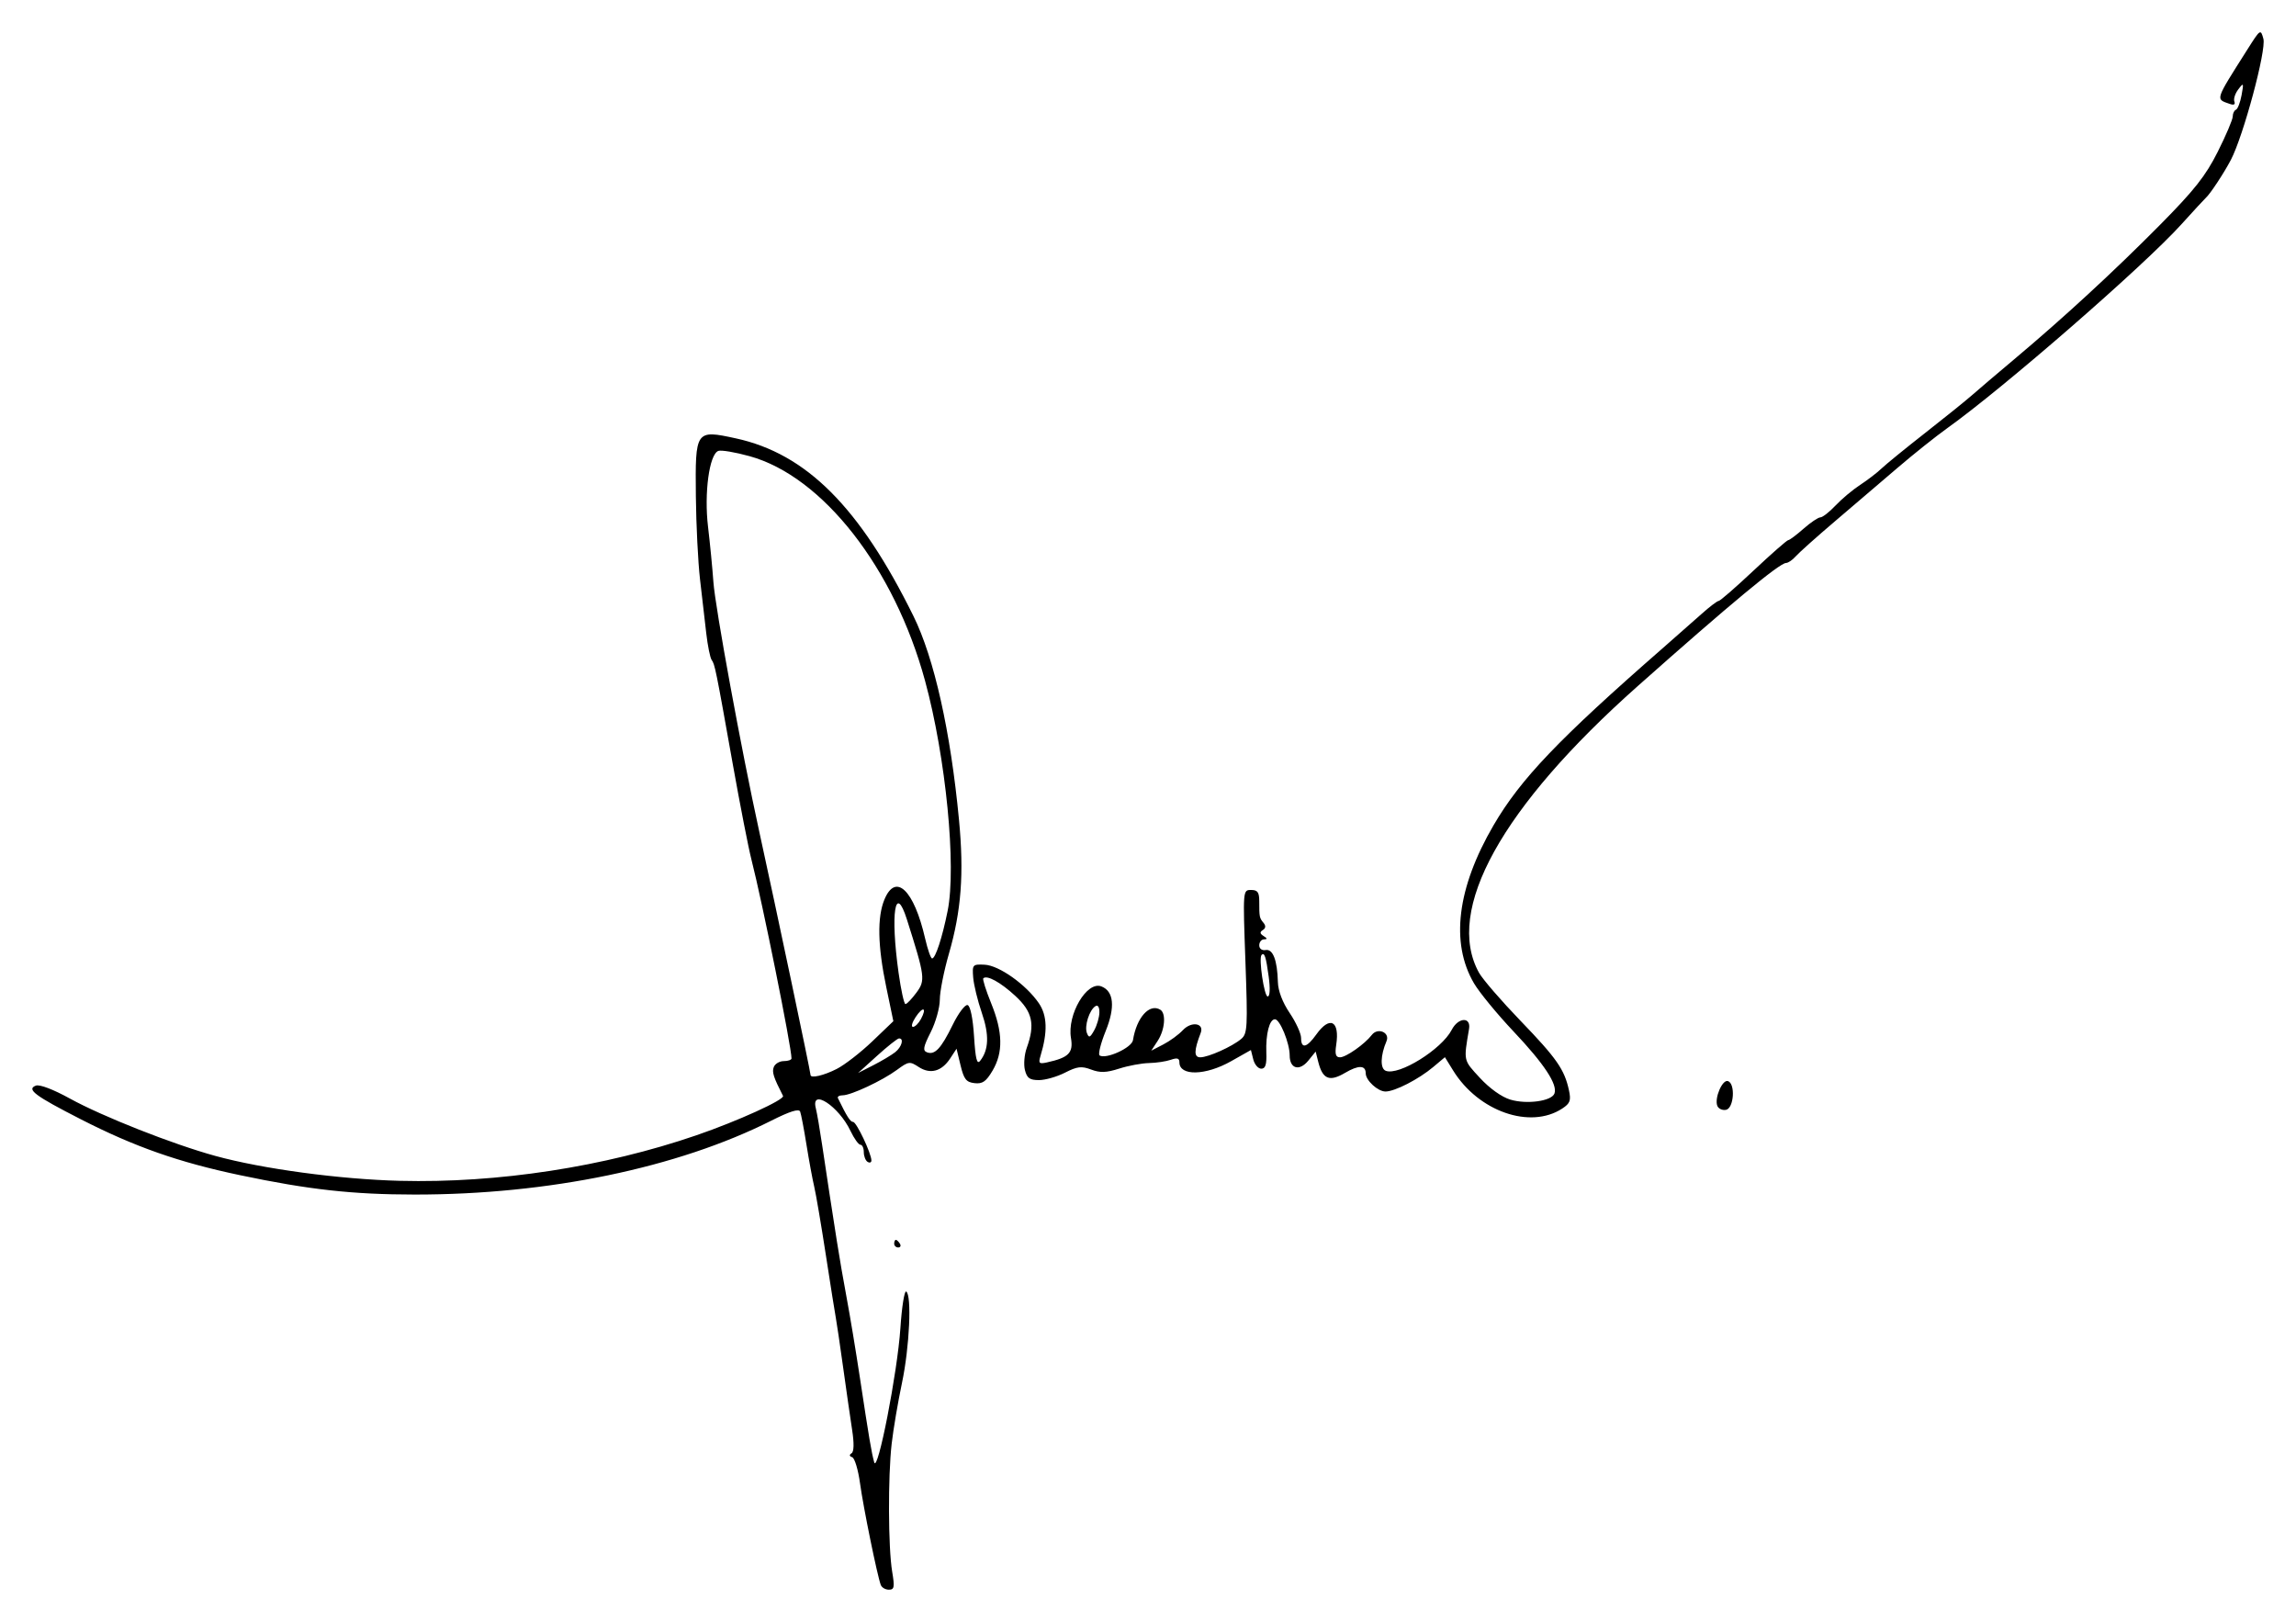 <?xml version="1.0" encoding="UTF-8" standalone="no"?>
<!-- Created with Inkscape (http://www.inkscape.org/) -->

<svg
   xmlns:dc="http://purl.org/dc/elements/1.1/"
   xmlns:cc="http://creativecommons.org/ns#"
   xmlns:rdf="http://www.w3.org/1999/02/22-rdf-syntax-ns#"
   xmlns:svg="http://www.w3.org/2000/svg"
   xmlns="http://www.w3.org/2000/svg"
   xmlns:sodipodi="http://sodipodi.sourceforge.net/DTD/sodipodi-0.dtd"
   xmlns:inkscape="http://www.inkscape.org/namespaces/inkscape"
   width="213.003mm"
   height="150.471mm"
   viewBox="0 0 754.734 533.165"
   id="svg2"
   version="1.1"
   inkscape:version="0.91 r13725"
   sodipodi:docname="Firma de Florentino Pérez Embid.svg">
  <defs
     id="defs4" />
  <sodipodi:namedview
     id="base"
     pagecolor="#ffffff"
     bordercolor="#666666"
     borderopacity="1.0"
     inkscape:pageopacity="0.0"
     inkscape:pageshadow="2"
     inkscape:zoom="0.35"
     inkscape:cx="156.02132"
     inkscape:cy="-41.036182"
     inkscape:document-units="px"
     inkscape:current-layer="layer1"
     showgrid="false"
     fit-margin-bottom="3"
     fit-margin-left="3"
     fit-margin-right="3"
     fit-margin-top="3"
     inkscape:window-width="1366"
     inkscape:window-height="705"
     inkscape:window-x="-8"
     inkscape:window-y="-8"
     inkscape:window-maximized="1" />
  <g
     inkscape:label="Capa 1"
     inkscape:groupmode="layer"
     id="layer1"
     transform="translate(-218.979,41.839)">
    <path
       style="fill:#000000"
       d="m 508.505,479.134 c -1.182,-3.191 -5.753,-25.586 -6.818,-33.409 -0.606,-4.453 -1.768,-8.318 -2.58,-8.589 -0.935,-0.312 -1.016,-0.781 -0.218,-1.279 0.809,-0.505 0.882,-3.244 0.203,-7.661 -0.581,-3.781 -1.916,-13.062 -2.967,-20.625 -1.051,-7.562 -2.129,-14.875 -2.396,-16.25 -0.267,-1.375 -1.742,-10.656 -3.276,-20.625 -1.535,-9.969 -3.258,-20.094 -3.829,-22.5 -0.571,-2.406 -1.714,-8.594 -2.539,-13.75 -0.825,-5.156 -1.76,-10.059 -2.078,-10.894 -0.398,-1.048 -3.339,-0.128 -9.481,2.964 -30.803,15.512 -73.345,24.327 -117.236,24.291 -20.409,-0.017 -34.852,-1.618 -57.377,-6.36 -20.215,-4.256 -34.615,-9.313 -52.394,-18.399 -15.088,-7.711 -17.92,-9.831 -14.752,-11.046 1.224,-0.47 5.712,1.234 11.159,4.236 10.714,5.905 33.881,15.042 47.874,18.881 15.508,4.254 40.823,7.669 60.613,8.175 32.146,0.823 67.191,-4.559 97.5,-14.972 13.513,-4.643 29.082,-11.718 28.461,-12.935 -3.154,-6.186 -3.679,-7.822 -3.04,-9.487 0.413,-1.075 1.893,-1.955 3.289,-1.955 1.397,0 2.539,-0.397 2.539,-0.882 0,-3.774 -9.625,-51.537 -13.173,-65.368 -0.97,-3.781 -3.72,-17.844 -6.112,-31.25 -5.628,-31.552 -5.901,-32.894 -6.971,-34.375 -0.497,-0.688 -1.293,-4.625 -1.769,-8.75 -0.476,-4.125 -1.399,-12.11 -2.051,-17.745 -0.652,-5.635 -1.266,-17.907 -1.364,-27.272 -0.227,-21.764 -0.115,-21.927 13.132,-19.053 23.167,5.027 40.75,22.623 58.405,58.445 6.811,13.82 12.185,37.853 14.953,66.875 1.693,17.748 0.775,29.976 -3.309,44.081 -1.645,5.682 -2.991,12.478 -2.991,15.101 0,2.623 -1.35,7.435 -2.999,10.694 -2.431,4.802 -2.665,6.053 -1.234,6.602 2.582,0.991 4.634,-1.196 8.47,-9.03 1.88,-3.839 4.086,-6.759 4.903,-6.49 0.903,0.298 1.73,4.327 2.111,10.283 0.478,7.49 0.952,9.378 2.015,8.026 2.852,-3.625 3.016,-8.541 0.528,-15.787 -1.366,-3.977 -2.637,-9.199 -2.826,-11.605 -0.33,-4.211 -0.189,-4.368 3.747,-4.188 4.74,0.217 13.612,6.504 17.818,12.627 2.793,4.066 2.963,9.462 0.548,17.414 -0.717,2.363 -0.435,2.642 2.108,2.083 7.21,-1.583 8.746,-3.14 7.921,-8.025 -1.303,-7.714 5.221,-18.799 9.987,-16.97 4.106,1.576 4.613,6.785 1.426,14.674 -1.646,4.075 -2.544,7.688 -1.995,8.027 2.144,1.325 10.565,-2.529 10.963,-5.017 1.197,-7.484 5.442,-12.205 8.998,-10.007 1.95,1.205 1.493,6.617 -0.863,10.212 l -2.124,3.242 3.963,-2.049 c 2.18,-1.127 5.073,-3.241 6.429,-4.697 2.803,-3.009 7.105,-2.329 5.856,0.926 -2.215,5.773 -2.253,7.998 -0.136,7.998 2.65,0 10.51,-3.53 13.475,-6.051 2.03,-1.726 2.143,-3.826 1.368,-25.415 -0.845,-23.528 -0.844,-23.534 1.85,-23.534 2.161,0 2.695,0.743 2.695,3.75 0,5.167 0.053,5.433 1.417,7.076 0.788,0.95 0.705,1.76 -0.24,2.344 -1.054,0.652 -0.987,1.183 0.252,1.967 1.248,0.791 1.283,1.08 0.133,1.094 -0.859,0.01 -1.562,0.888 -1.562,1.949 0,1.121 0.882,1.776 2.104,1.562 2.394,-0.418 3.828,3.328 4.021,10.508 0.079,2.913 1.513,6.681 3.875,10.181 2.062,3.056 3.75,6.74 3.75,8.188 0,3.693 1.872,3.274 5,-1.119 4.459,-6.262 7.762,-4.526 6.544,3.438 -0.466,3.05 -0.155,4.062 1.249,4.062 1.974,0 8.132,-4.332 10.464,-7.361 1.96,-2.546 6.045,-0.802 4.821,2.059 -2.016,4.712 -2.122,9.018 -0.239,9.74 4.345,1.667 18.355,-7.037 21.682,-13.471 2.138,-4.134 6.375,-4.354 5.69,-0.295 -1.802,10.671 -1.922,10.133 3.571,16.092 3.188,3.458 7.152,6.289 10.004,7.144 5.42,1.624 13.537,0.51 14.496,-1.989 1.129,-2.943 -3.326,-9.71 -13.451,-20.428 -5.395,-5.711 -11.247,-12.838 -13.004,-15.836 -7.787,-13.287 -5.548,-31.358 6.43,-51.905 8.865,-15.207 21.405,-28.339 55.494,-58.116 4.469,-3.904 10.27,-9.018 12.892,-11.365 2.622,-2.348 5.153,-4.271 5.625,-4.275 0.472,-0.004 5.639,-4.501 11.483,-9.993 5.844,-5.493 10.971,-9.99 11.393,-9.993 0.422,-0.004 2.672,-1.685 5,-3.737 2.328,-2.052 4.83,-3.739 5.561,-3.75 0.731,-0.011 2.981,-1.771 5,-3.912 2.019,-2.14 5.64,-5.174 8.046,-6.741 2.406,-1.567 5.585,-4.005 7.065,-5.418 1.479,-1.413 7.948,-6.683 14.375,-11.712 6.427,-5.029 13.373,-10.629 15.435,-12.446 2.062,-1.816 8.25,-7.08 13.75,-11.697 16.268,-13.656 32.822,-28.91 47.869,-44.112 11.391,-11.508 15.074,-16.163 19.062,-24.096 2.719,-5.408 4.944,-10.642 4.944,-11.631 0,-0.989 0.473,-1.986 1.052,-2.215 0.579,-0.229 1.412,-2.385 1.853,-4.792 0.749,-4.09 0.679,-4.214 -1.079,-1.911 -1.034,1.355 -1.615,3.155 -1.292,3.999 0.382,0.994 -0.159,1.269 -1.535,0.781 -4.697,-1.668 -4.964,-0.848 5.811,-17.869 4.284,-6.767 4.367,-6.822 5.269,-3.509 1.008,3.7 -6.562,31.878 -10.68,39.759 -2.272,4.347 -6.862,11.304 -8.248,12.5 -0.398,0.344 -4.055,4.308 -8.125,8.809 -12.255,13.553 -58.304,53.638 -76.776,66.831 -3.781,2.701 -11.159,8.583 -16.394,13.072 -5.235,4.489 -14.478,12.38 -20.539,17.537 -6.061,5.156 -11.887,10.359 -12.946,11.562 -1.059,1.203 -2.504,2.197 -3.211,2.209 -2.165,0.035 -18.53,13.621 -48.762,40.48 -44.779,39.783 -63.541,73.663 -52.165,94.199 1.178,2.127 7.327,9.245 13.665,15.818 11.872,12.313 14.435,15.993 15.908,22.837 0.722,3.356 0.375,4.296 -2.217,5.995 -10.524,6.896 -27.535,0.96 -35.862,-12.513 l -2.701,-4.37 -3.805,3.201 c -4.813,4.05 -12.659,8.082 -15.727,8.082 -2.513,0 -6.494,-3.655 -6.494,-5.962 0,-2.721 -2.372,-2.779 -6.8,-0.167 -5.122,3.022 -7.369,2.101 -8.808,-3.61 l -0.853,-3.386 -2.392,2.947 c -2.931,3.612 -6.147,2.723 -6.147,-1.698 0,-4.017 -3.21,-11.874 -4.852,-11.874 -1.797,0 -3.051,4.857 -2.825,10.938 0.147,3.96 -0.277,5.312 -1.664,5.312 -1.024,0 -2.208,-1.38 -2.631,-3.067 l -0.77,-3.067 -6.543,3.692 c -8.396,4.738 -16.965,4.915 -16.965,0.349 0,-1.353 -0.728,-1.569 -2.812,-0.836 -1.547,0.544 -4.781,1.028 -7.188,1.076 -2.406,0.048 -6.816,0.87 -9.8,1.827 -4.233,1.357 -6.258,1.425 -9.213,0.31 -3.172,-1.197 -4.569,-1.032 -8.588,1.018 -2.64,1.347 -6.498,2.448 -8.575,2.448 -3.043,0 -3.938,-0.644 -4.608,-3.314 -0.457,-1.823 -0.187,-5.097 0.601,-7.276 2.799,-7.741 1.894,-11.868 -3.745,-17.074 -4.886,-4.511 -9.359,-6.966 -10.539,-5.785 -0.291,0.291 0.877,3.987 2.594,8.214 3.836,9.44 3.975,16.148 0.46,22.106 -2.135,3.619 -3.312,4.438 -5.938,4.134 -2.729,-0.316 -3.494,-1.291 -4.592,-5.846 l -1.318,-5.466 -2.086,3.184 c -2.81,4.289 -6.554,5.303 -10.364,2.807 -2.92,-1.913 -3.309,-1.862 -7.126,0.947 -4.851,3.568 -15.108,8.37 -17.878,8.37 -1.096,0 -1.787,0.422 -1.536,0.938 2.964,6.083 4.07,7.812 4.997,7.812 1.093,0 6.005,10.37 6.005,12.677 0,0.671 -0.562,0.873 -1.25,0.448 -0.688,-0.425 -1.25,-1.864 -1.25,-3.199 0,-1.334 -0.498,-2.426 -1.108,-2.426 -0.609,0 -2.082,-2.053 -3.272,-4.562 -3.842,-8.097 -13.076,-14.163 -11.401,-7.49 0.407,1.621 1.352,7.106 2.1,12.188 0.748,5.082 1.842,12.333 2.431,16.114 0.589,3.781 1.683,10.812 2.43,15.625 0.747,4.812 2.206,13.25 3.242,18.75 1.035,5.5 2.968,17.162 4.295,25.916 3.043,20.08 3.828,24.72 4.709,27.834 1.101,3.893 7.641,-29.582 8.601,-44.02 0.467,-7.024 1.327,-12.475 1.912,-12.114 1.881,1.162 1.095,18.297 -1.377,30.002 -1.32,6.252 -2.847,15.252 -3.393,20 -1.244,10.816 -1.154,34.214 0.162,42.07 0.855,5.1 0.702,5.938 -1.082,5.938 -1.142,0 -2.337,-0.703 -2.656,-1.562 z M 494.024,309.517 c 2.619,-1.336 7.879,-5.414 11.689,-9.062 l 6.927,-6.633 -2.342,-11.25 c -2.822,-13.555 -3.01,-22.959 -0.573,-28.79 3.696,-8.847 9.692,-3.078 13.358,12.853 0.831,3.609 1.863,6.562 2.294,6.562 1.105,0 3.333,-6.816 5.105,-15.625 2.944,-14.626 -0.574,-50.479 -7.419,-75.625 -10.08,-37.032 -33.622,-67.175 -57.666,-73.838 -4.731,-1.311 -9.367,-2.09 -10.301,-1.732 -2.97,1.14 -4.691,13.868 -3.373,24.945 0.655,5.5 1.448,13.656 1.763,18.125 0.589,8.356 9.202,55.258 15.036,81.875 5.666,25.854 16.892,79.132 16.892,80.172 0,1.2 4.335,0.206 8.611,-1.976 z m 19.201,-5.493 c 2.2,-1.739 2.995,-4.619 1.25,-4.53 -0.516,0.026 -3.75,2.593 -7.188,5.703 l -6.25,5.655 5,-2.55 c 2.75,-1.402 5.984,-3.328 7.188,-4.278 z m 67.143,-13.089 c 0.026,-1.725 -0.489,-2.556 -1.283,-2.066 -2.01,1.242 -3.703,6.544 -2.823,8.838 0.654,1.705 1.044,1.556 2.421,-0.927 0.902,-1.628 1.661,-4.258 1.685,-5.845 z m -58.648,2.154 c 2.043,-3.818 0.632,-4.256 -1.792,-0.557 -1.14,1.74 -1.517,3.164 -0.838,3.164 0.679,0 1.863,-1.173 2.63,-2.607 z m -1.507,-8.641 c 3.011,-4.072 2.865,-5.199 -3.122,-24.075 -3.87,-12.201 -5.467,-1.998 -2.741,17.51 0.793,5.672 1.812,10.312 2.267,10.312 0.454,0 2.072,-1.686 3.596,-3.748 z m 115.8,-5.315 c -0.876,-6.507 -1.398,-8.087 -2.339,-7.083 -1.002,1.07 0.854,13.646 2.014,13.646 0.736,0 0.863,-2.563 0.325,-6.562 z m -123.101,87.812 c 0,-0.688 0.248,-1.25 0.551,-1.25 0.303,0 0.899,0.562 1.324,1.25 0.425,0.688 0.177,1.25 -0.551,1.25 -0.728,0 -1.324,-0.562 -1.324,-1.25 z m 270.57,-45.317 c -0.981,-2.555 1.679,-8.725 3.5,-8.118 2.512,0.837 1.966,8.947 -0.636,9.448 -1.205,0.232 -2.494,-0.366 -2.864,-1.33 z"
       id="path3386"
       inkscape:connector-curvature="0" />
  </g>
</svg>
